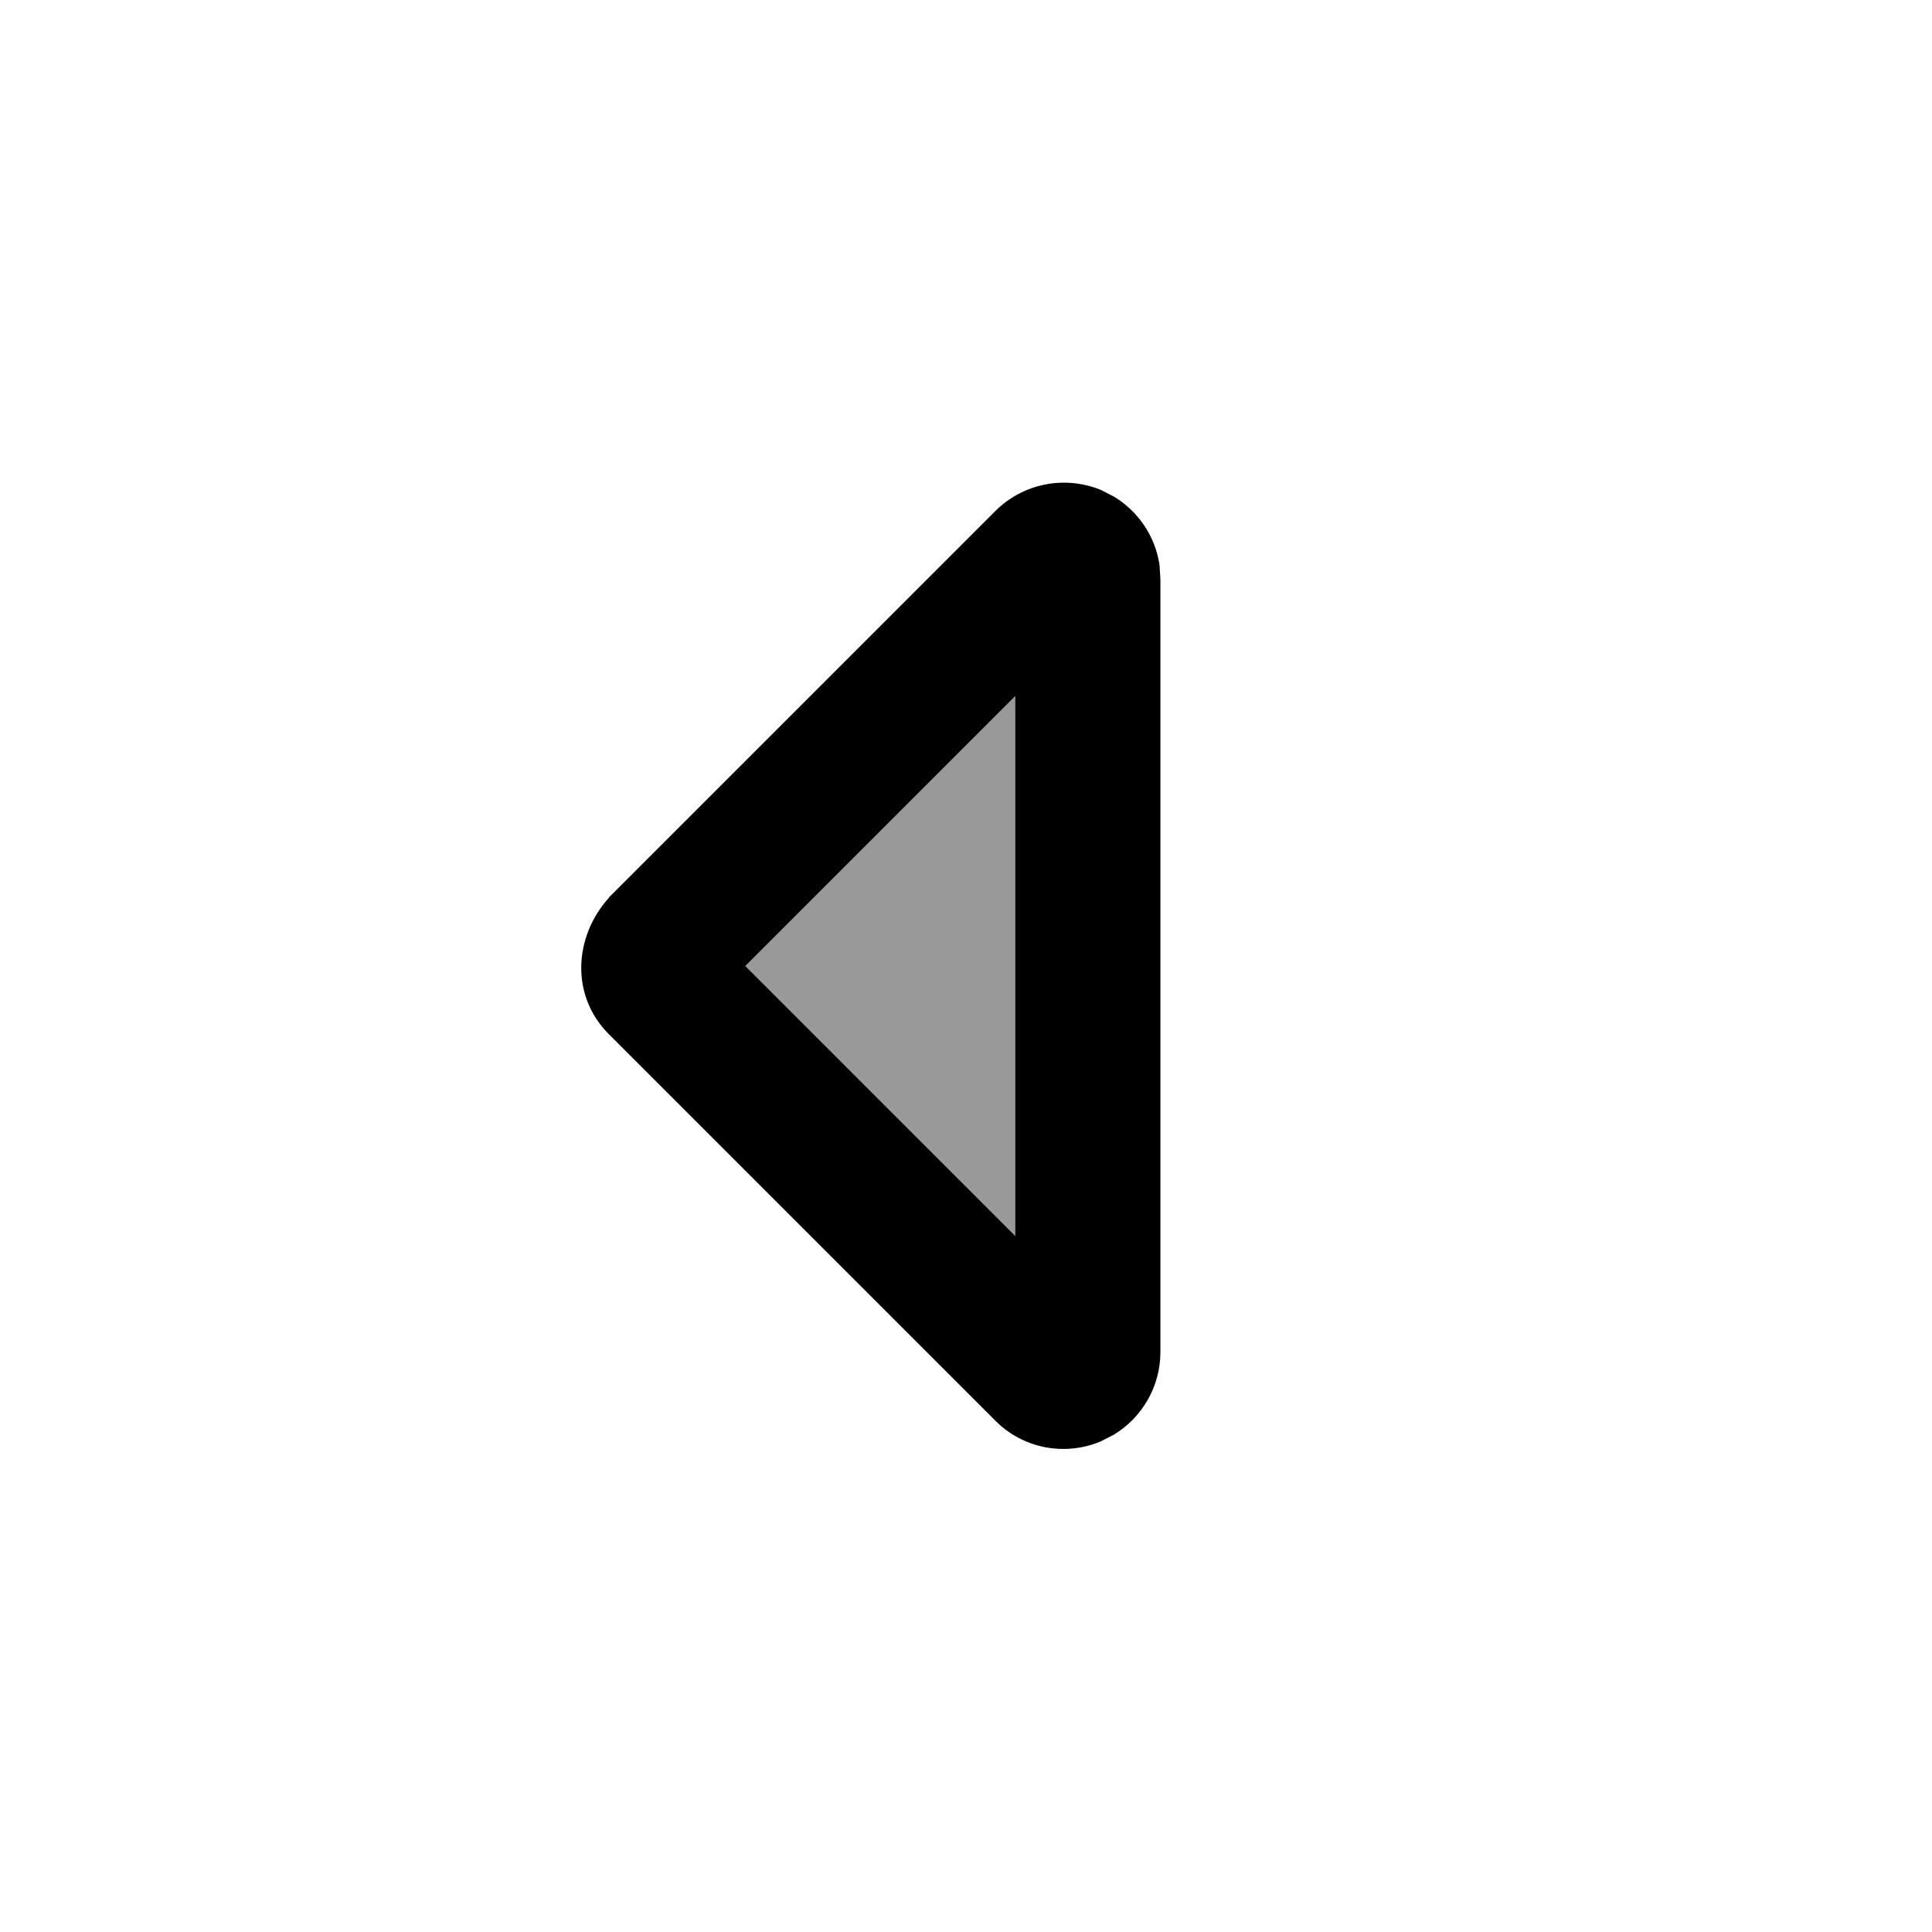 <svg xmlns="http://www.w3.org/2000/svg" viewBox="0 0 640 640"><!--! Font Awesome Pro 7.1.0 by @fontawesome - https://fontawesome.com License - https://fontawesome.com/license (Commercial License) Copyright 2025 Fonticons, Inc. --><path opacity=".4" fill="currentColor" d="M246.9 320L336.3 409.4L336.3 230.6L246.9 320z"/><path fill="currentColor" d="M201.7 297.4C190.1 310.3 188.9 329.8 201.7 342.6L329.7 470.6C338.8 479.8 352.6 482.5 364.6 477.5L368.9 475.3C378.4 469.6 384.4 459.2 384.4 447.9L384.4 191.9L384.1 187.1C382.7 177.7 377.1 169.4 369 164.5L364.7 162.3C352.7 157.4 339 160.1 329.8 169.2L201.8 297.2zM336.3 230.6L336.3 409.4L246.9 320L336.3 230.6z"/></svg>